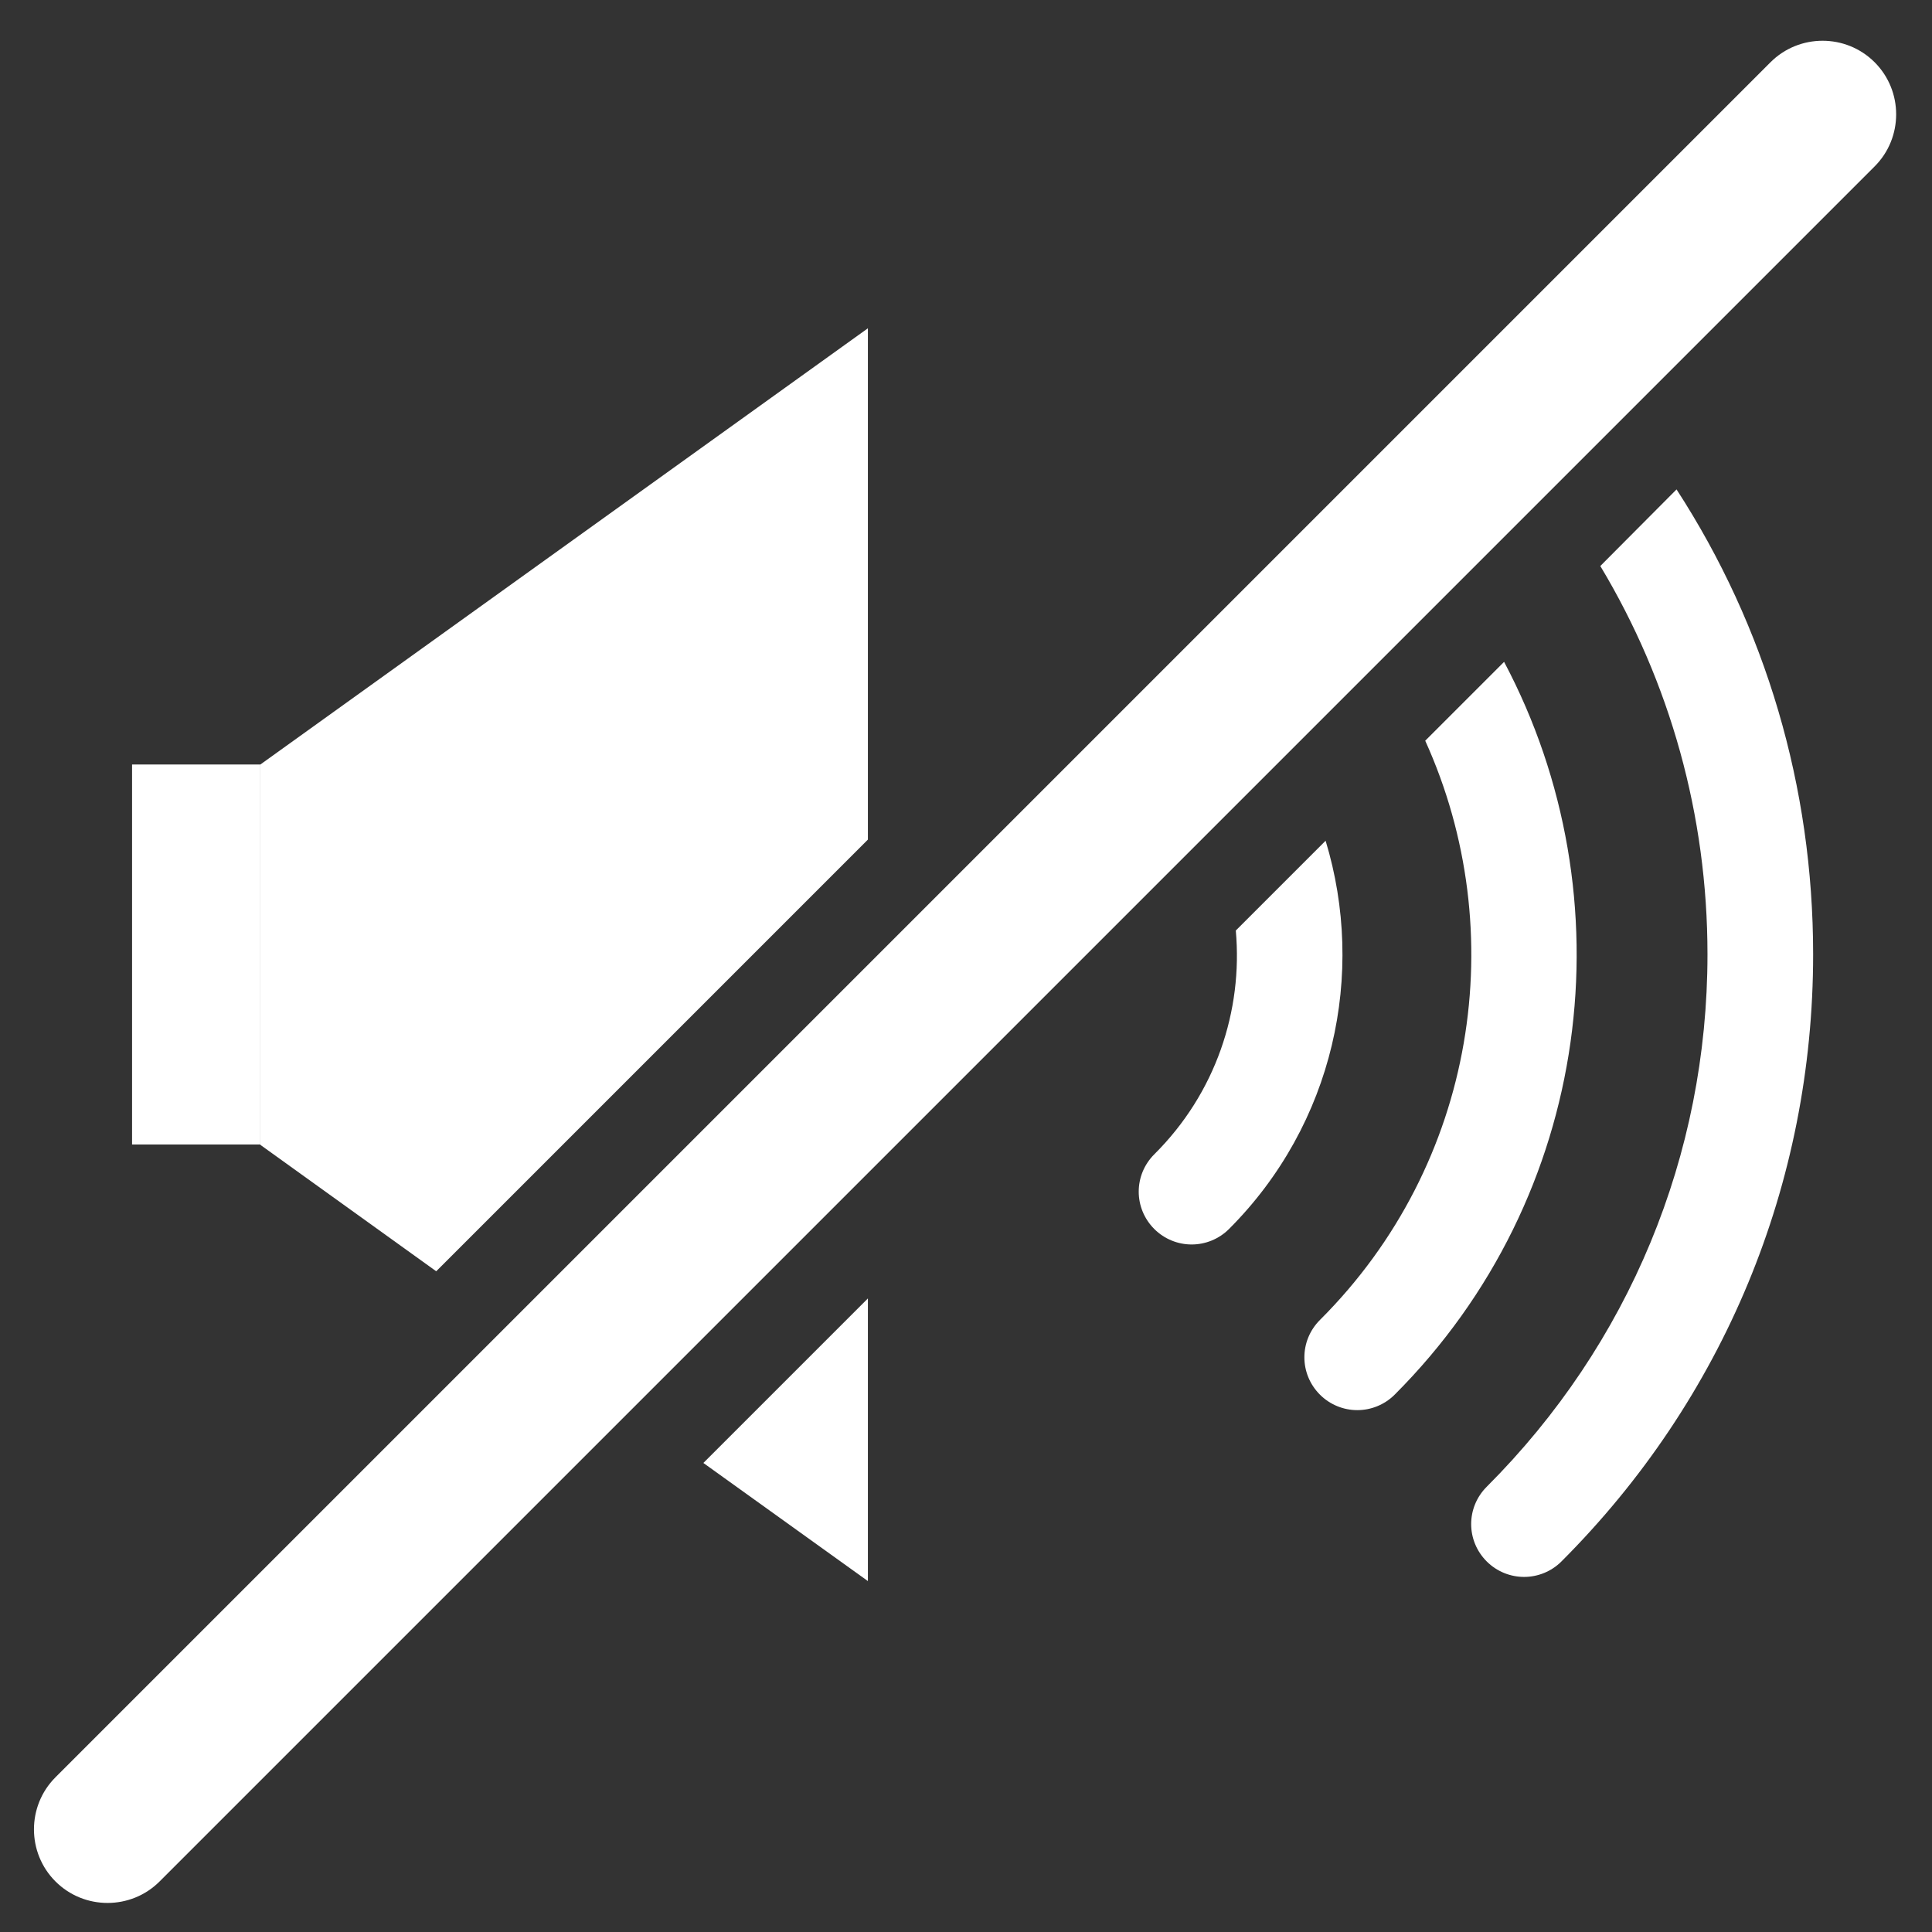 <?xml version="1.0" encoding="utf-8"?>
<!-- Generator: Adobe Illustrator 27.9.5, SVG Export Plug-In . SVG Version: 9.03 Build 54986)  -->
<svg version="1.1" xmlns="http://www.w3.org/2000/svg" xmlns:xlink="http://www.w3.org/1999/xlink" x="0px" y="0px"
	 viewBox="0 0 512 512" style="enable-background:new 0 0 512 512;" xml:space="preserve">
<rect x="0" y="0" width="512" height="512" fill="#333333" stroke="none"/>
<style type="text/css">
	.st0{display:none;}
	.st1{display:inline;fill:#161616;}
	.st2{display:inline;}
	.st3{fill:#161616;}
	.st4{fill:#FFFFFF;}
</style>
<g id="_x32_" class="st0">
	<polygon class="st1" points="230,419 69,303.4 69,202.6 230,87 	"/>
	<g class="st2">
		<path class="st3" d="M315.8,329.8c-3.6,0-7.2-1.4-9.9-4.1c-5.5-5.5-5.5-14.3,0-19.8c29.2-29.2,29.2-76.7,0-106
			c-5.5-5.5-5.5-14.3,0-19.8c5.5-5.5,14.3-5.5,19.8,0c40.1,40.1,40.1,105.4,0,145.6C323,328.4,319.4,329.8,315.8,329.8z"/>
		<path class="st3" d="M359.7,373.7c-3.6,0-7.2-1.4-9.9-4.1c-5.5-5.5-5.5-14.3,0-19.8c53.4-53.4,53.4-140.4,0-193.8
			c-5.5-5.5-5.5-14.3,0-19.8c5.5-5.5,14.3-5.5,19.8,0c64.3,64.3,64.3,169,0,233.4C366.9,372.3,363.3,373.7,359.7,373.7z"/>
		<path class="st3" d="M404,417.9c-3.6,0-7.2-1.4-9.9-4.1c-5.5-5.5-5.5-14.3,0-19.8c37.7-37.7,58.5-87.8,58.5-141.1
			c0-53.3-20.8-103.4-58.5-141.1c-5.5-5.5-5.5-14.3,0-19.8c5.5-5.5,14.3-5.5,19.8,0c43,43,66.7,100.1,66.7,160.9
			s-23.7,117.9-66.7,160.9C411.1,416.6,407.6,417.9,404,417.9z"/>
	</g>
	<rect x="35" y="202.6" class="st1" width="34" height="100.7"/>
</g>
<g id="レイヤー_2">
	<polygon class="st4" points="230,419 230,344.1 186.4,387.7 	"/>
	<polygon class="st4" points="230,87 69,202.6 69,303.4 115.6,336.9 230,222.5 	"/>
	<g>
		<path class="st4" d="M305.9,305.9c-5.5,5.5-5.5,14.3,0,19.8c2.7,2.7,6.3,4.1,9.9,4.1s7.2-1.4,9.9-4.1
			c27.8-27.8,36.3-67.7,25.6-102.9l-23.8,23.8C329.4,267.8,322.2,289.7,305.9,305.9z"/>
		<path class="st4" d="M349.8,349.8c-5.5,5.5-5.5,14.3,0,19.8c2.7,2.7,6.3,4.1,9.9,4.1s7.2-1.4,9.9-4.1
			c52.5-52.5,62.1-131.8,29-194.2l-20.9,20.9C400.6,246.8,391.3,308.4,349.8,349.8z"/>
		<path class="st4" d="M452.5,252.9c0,53.3-20.8,103.4-58.5,141.1c-5.5,5.5-5.5,14.3,0,19.8c2.7,2.7,6.3,4.1,9.9,4.1
			c3.6,0,7.2-1.4,9.9-4.1c43-43,66.7-100.1,66.7-160.9c0-44.4-12.6-86.8-36.2-123.2L424.1,150C442.6,180.8,452.5,216.1,452.5,252.9z
			"/>
	</g>
	<rect x="35" y="202.6" class="st4" width="34" height="100.7"/>
	<path class="st4" d="M28.5,504.3c-5,0-10-1.9-13.8-5.7c-7.6-7.6-7.6-20,0-27.6L469.2,16.5c7.6-7.6,20-7.6,27.6,0s7.6,20,0,27.6
		L42.3,498.6C38.5,502.4,33.5,504.3,28.5,504.3z"/>
</g>
</svg>
